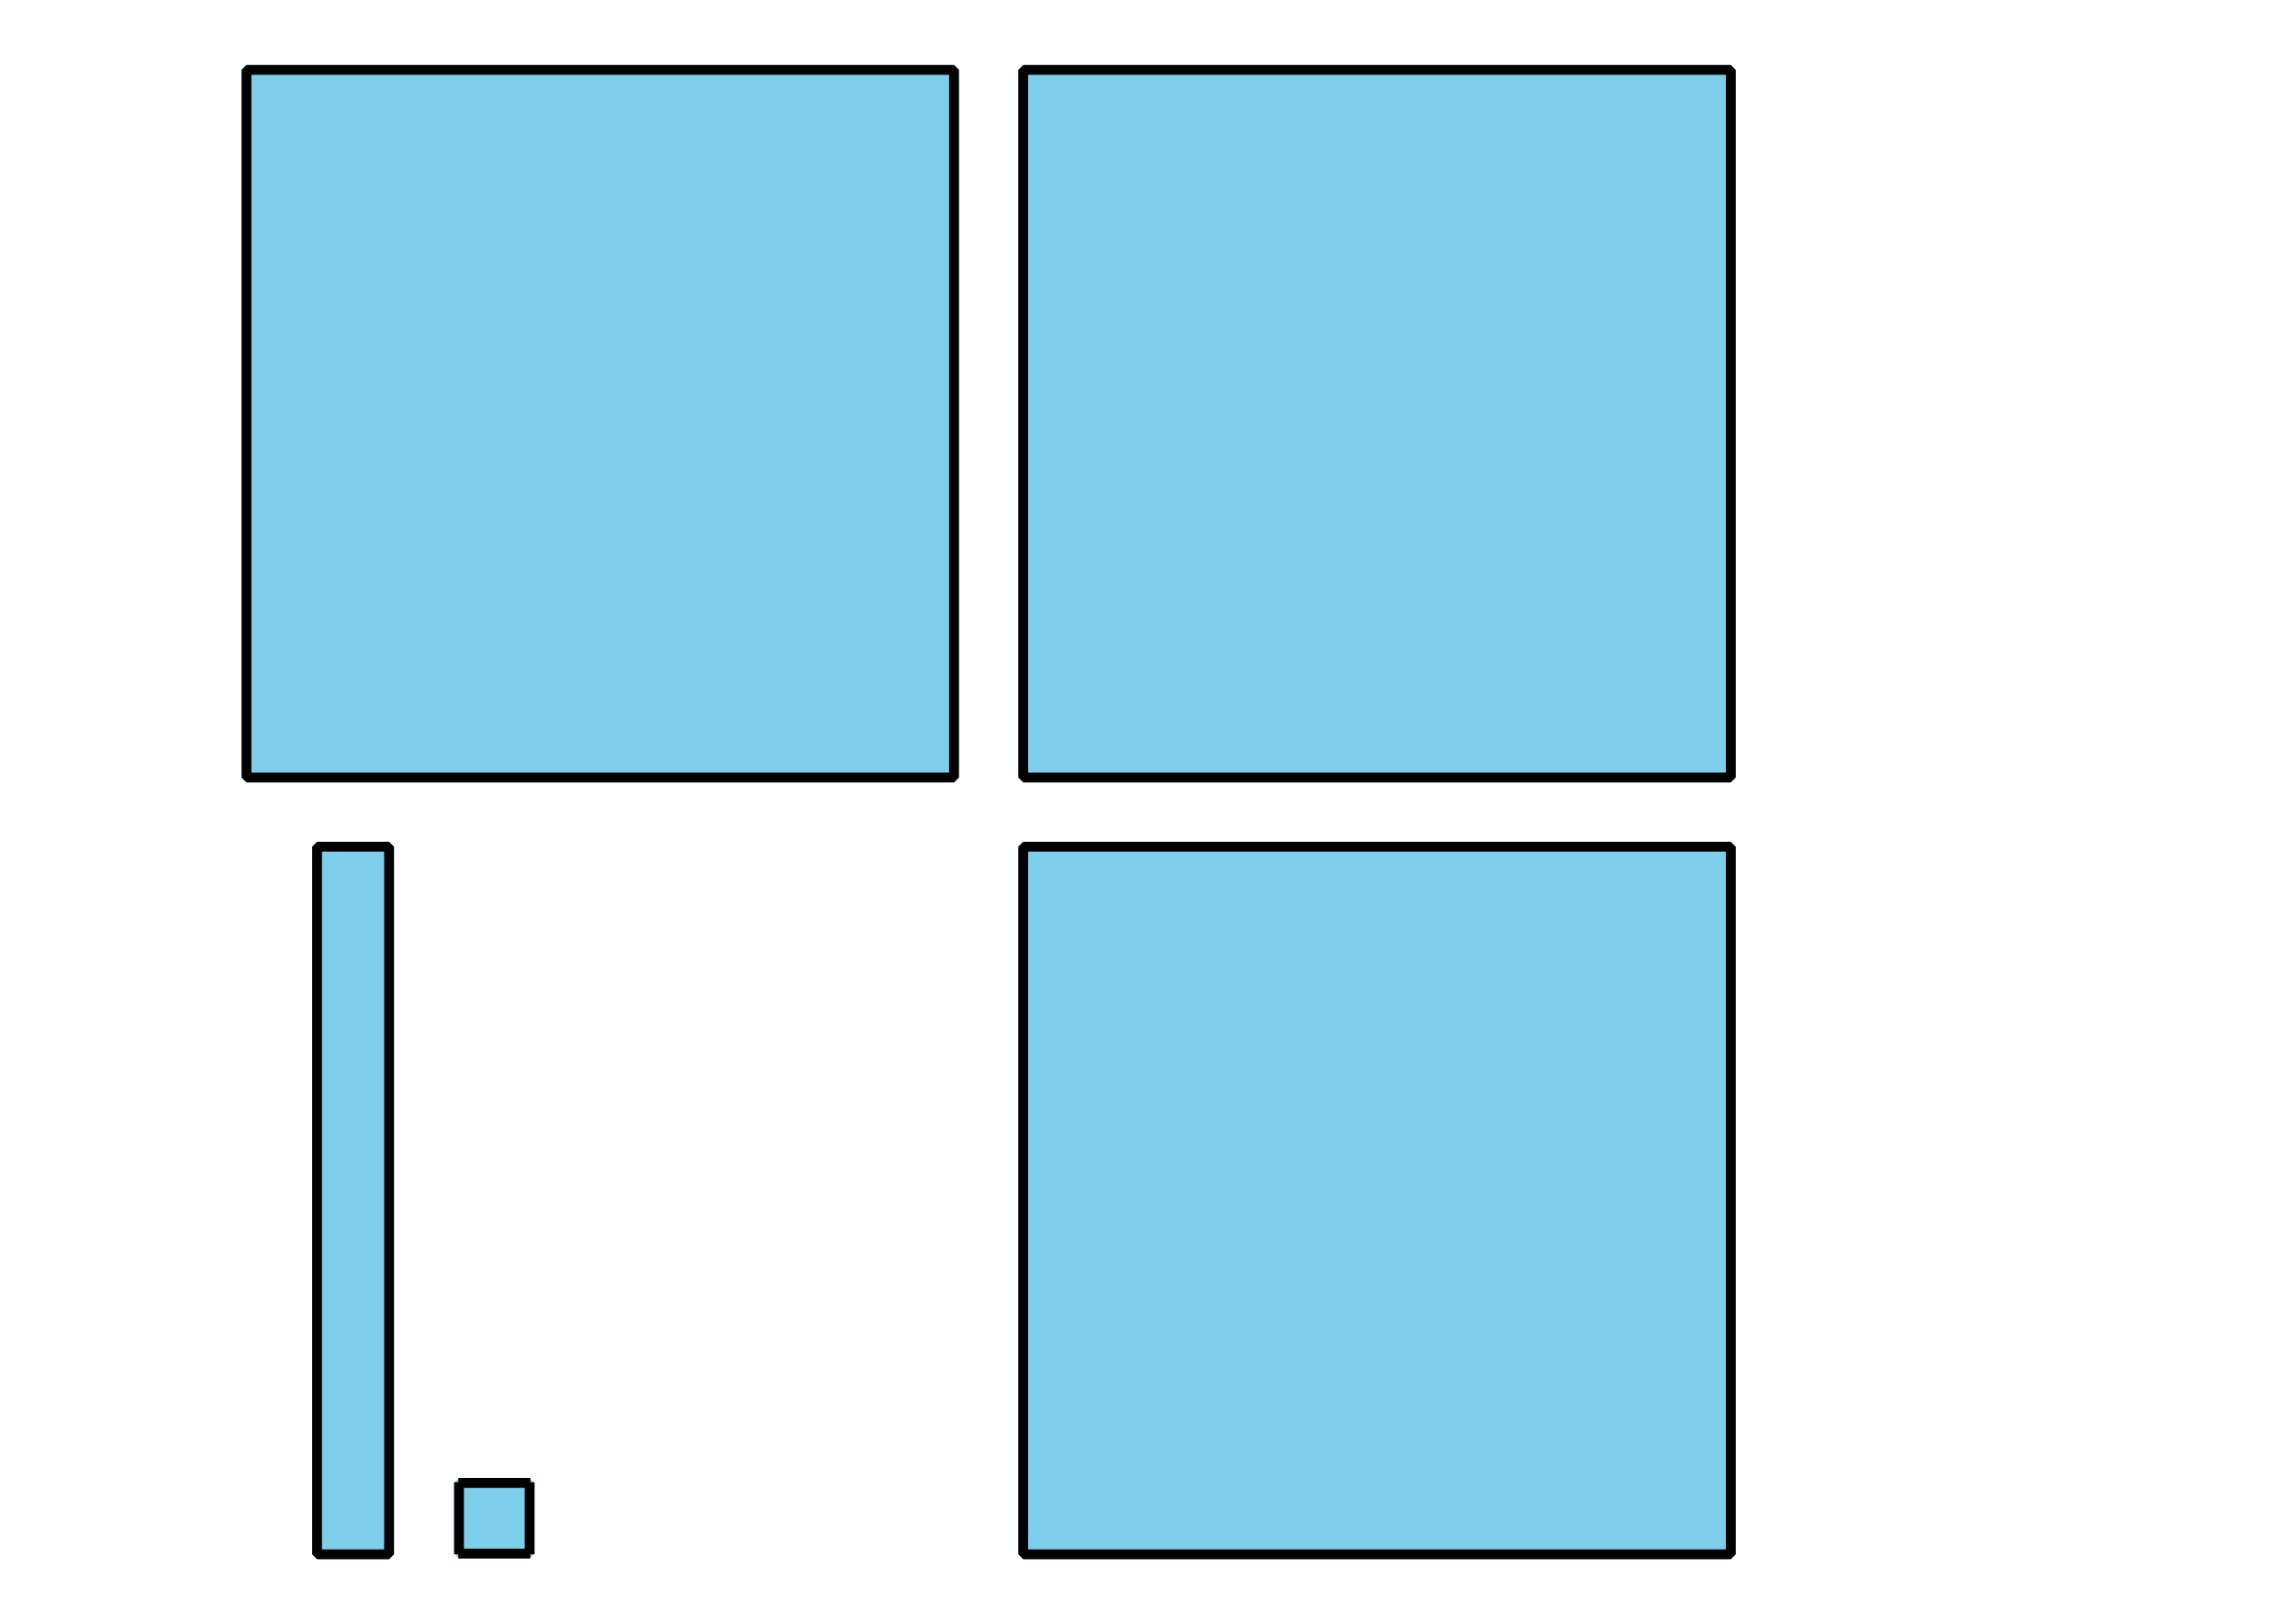 <?xml version='1.0' encoding='UTF-8'?>
<!-- This file was generated by dvisvgm 2.1.3 -->
<svg height='165.6pt' version='1.1' viewBox='-72 -72 234 165.6' width='234pt' xmlns='http://www.w3.org/2000/svg' xmlns:xlink='http://www.w3.org/1999/xlink'>
<defs>
<clipPath id='clip1'>
<path d='M-72 93.602V-72.004H162.003V93.602ZM162.003 -72.004'/>
</clipPath>
</defs>
<g id='page1'>
<path clip-path='url(#clip1)' d='M-46.871 7.269V-64.875H25.273V7.269Z' fill='#7dceeb'/>
<path clip-path='url(#clip1)' d='M-46.871 7.269V-64.875H25.273V7.269Z' fill='none' stroke='#7dceeb' stroke-linejoin='bevel' stroke-miterlimit='10.037' stroke-width='1'/>
<path clip-path='url(#clip1)' d='M-46.871 7.269V-64.875H25.273V7.269Z' fill='none' stroke='#000000' stroke-linejoin='bevel' stroke-miterlimit='10.037' stroke-width='1'/>
<path clip-path='url(#clip1)' d='M32.328 86.473V14.328H104.476V86.473Z' fill='#7dceeb'/>
<path clip-path='url(#clip1)' d='M32.328 86.473V14.328H104.476V86.473Z' fill='none' stroke='#7dceeb' stroke-linejoin='bevel' stroke-miterlimit='10.037' stroke-width='1'/>
<path clip-path='url(#clip1)' d='M32.328 86.473V14.328H104.476V86.473Z' fill='none' stroke='#000000' stroke-linejoin='bevel' stroke-miterlimit='10.037' stroke-width='1'/>
<path clip-path='url(#clip1)' d='M32.328 7.269V-64.875H104.476V7.269Z' fill='#7dceeb'/>
<path clip-path='url(#clip1)' d='M32.328 7.269V-64.875H104.476V7.269Z' fill='none' stroke='#7dceeb' stroke-linejoin='bevel' stroke-miterlimit='10.037' stroke-width='1'/>
<path clip-path='url(#clip1)' d='M32.328 7.269V-64.875H104.476V7.269Z' fill='none' stroke='#000000' stroke-linejoin='bevel' stroke-miterlimit='10.037' stroke-width='1'/>
<path clip-path='url(#clip1)' d='M-39.672 86.473V14.328H-32.328V86.473Z' fill='#7dceeb'/>
<path clip-path='url(#clip1)' d='M-39.672 86.473V14.328H-32.328V86.473Z' fill='none' stroke='#7dceeb' stroke-linejoin='bevel' stroke-miterlimit='10.037' stroke-width='1'/>
<path clip-path='url(#clip1)' d='M-39.672 86.473V14.328H-32.328V86.473Z' fill='none' stroke='#000000' stroke-linejoin='bevel' stroke-miterlimit='10.037' stroke-width='1'/>
<path clip-path='url(#clip1)' d='M-25.199 86.398V79.199H-18V86.398Z' fill='#7dceeb'/>
<path clip-path='url(#clip1)' d='M-25.199 86.398V79.199H-18V86.398Z' fill='none' stroke='#7dceeb' stroke-linejoin='bevel' stroke-miterlimit='10.037' stroke-width='1'/>
<path clip-path='url(#clip1)' d='M-25.27 86.398H-17.926M-25.27 79.199H-17.926M-25.199 86.473V79.129M-18 86.473V79.129' fill='none' stroke='#000000' stroke-linejoin='bevel' stroke-miterlimit='10.037' stroke-width='1'/>
</g>
</svg>